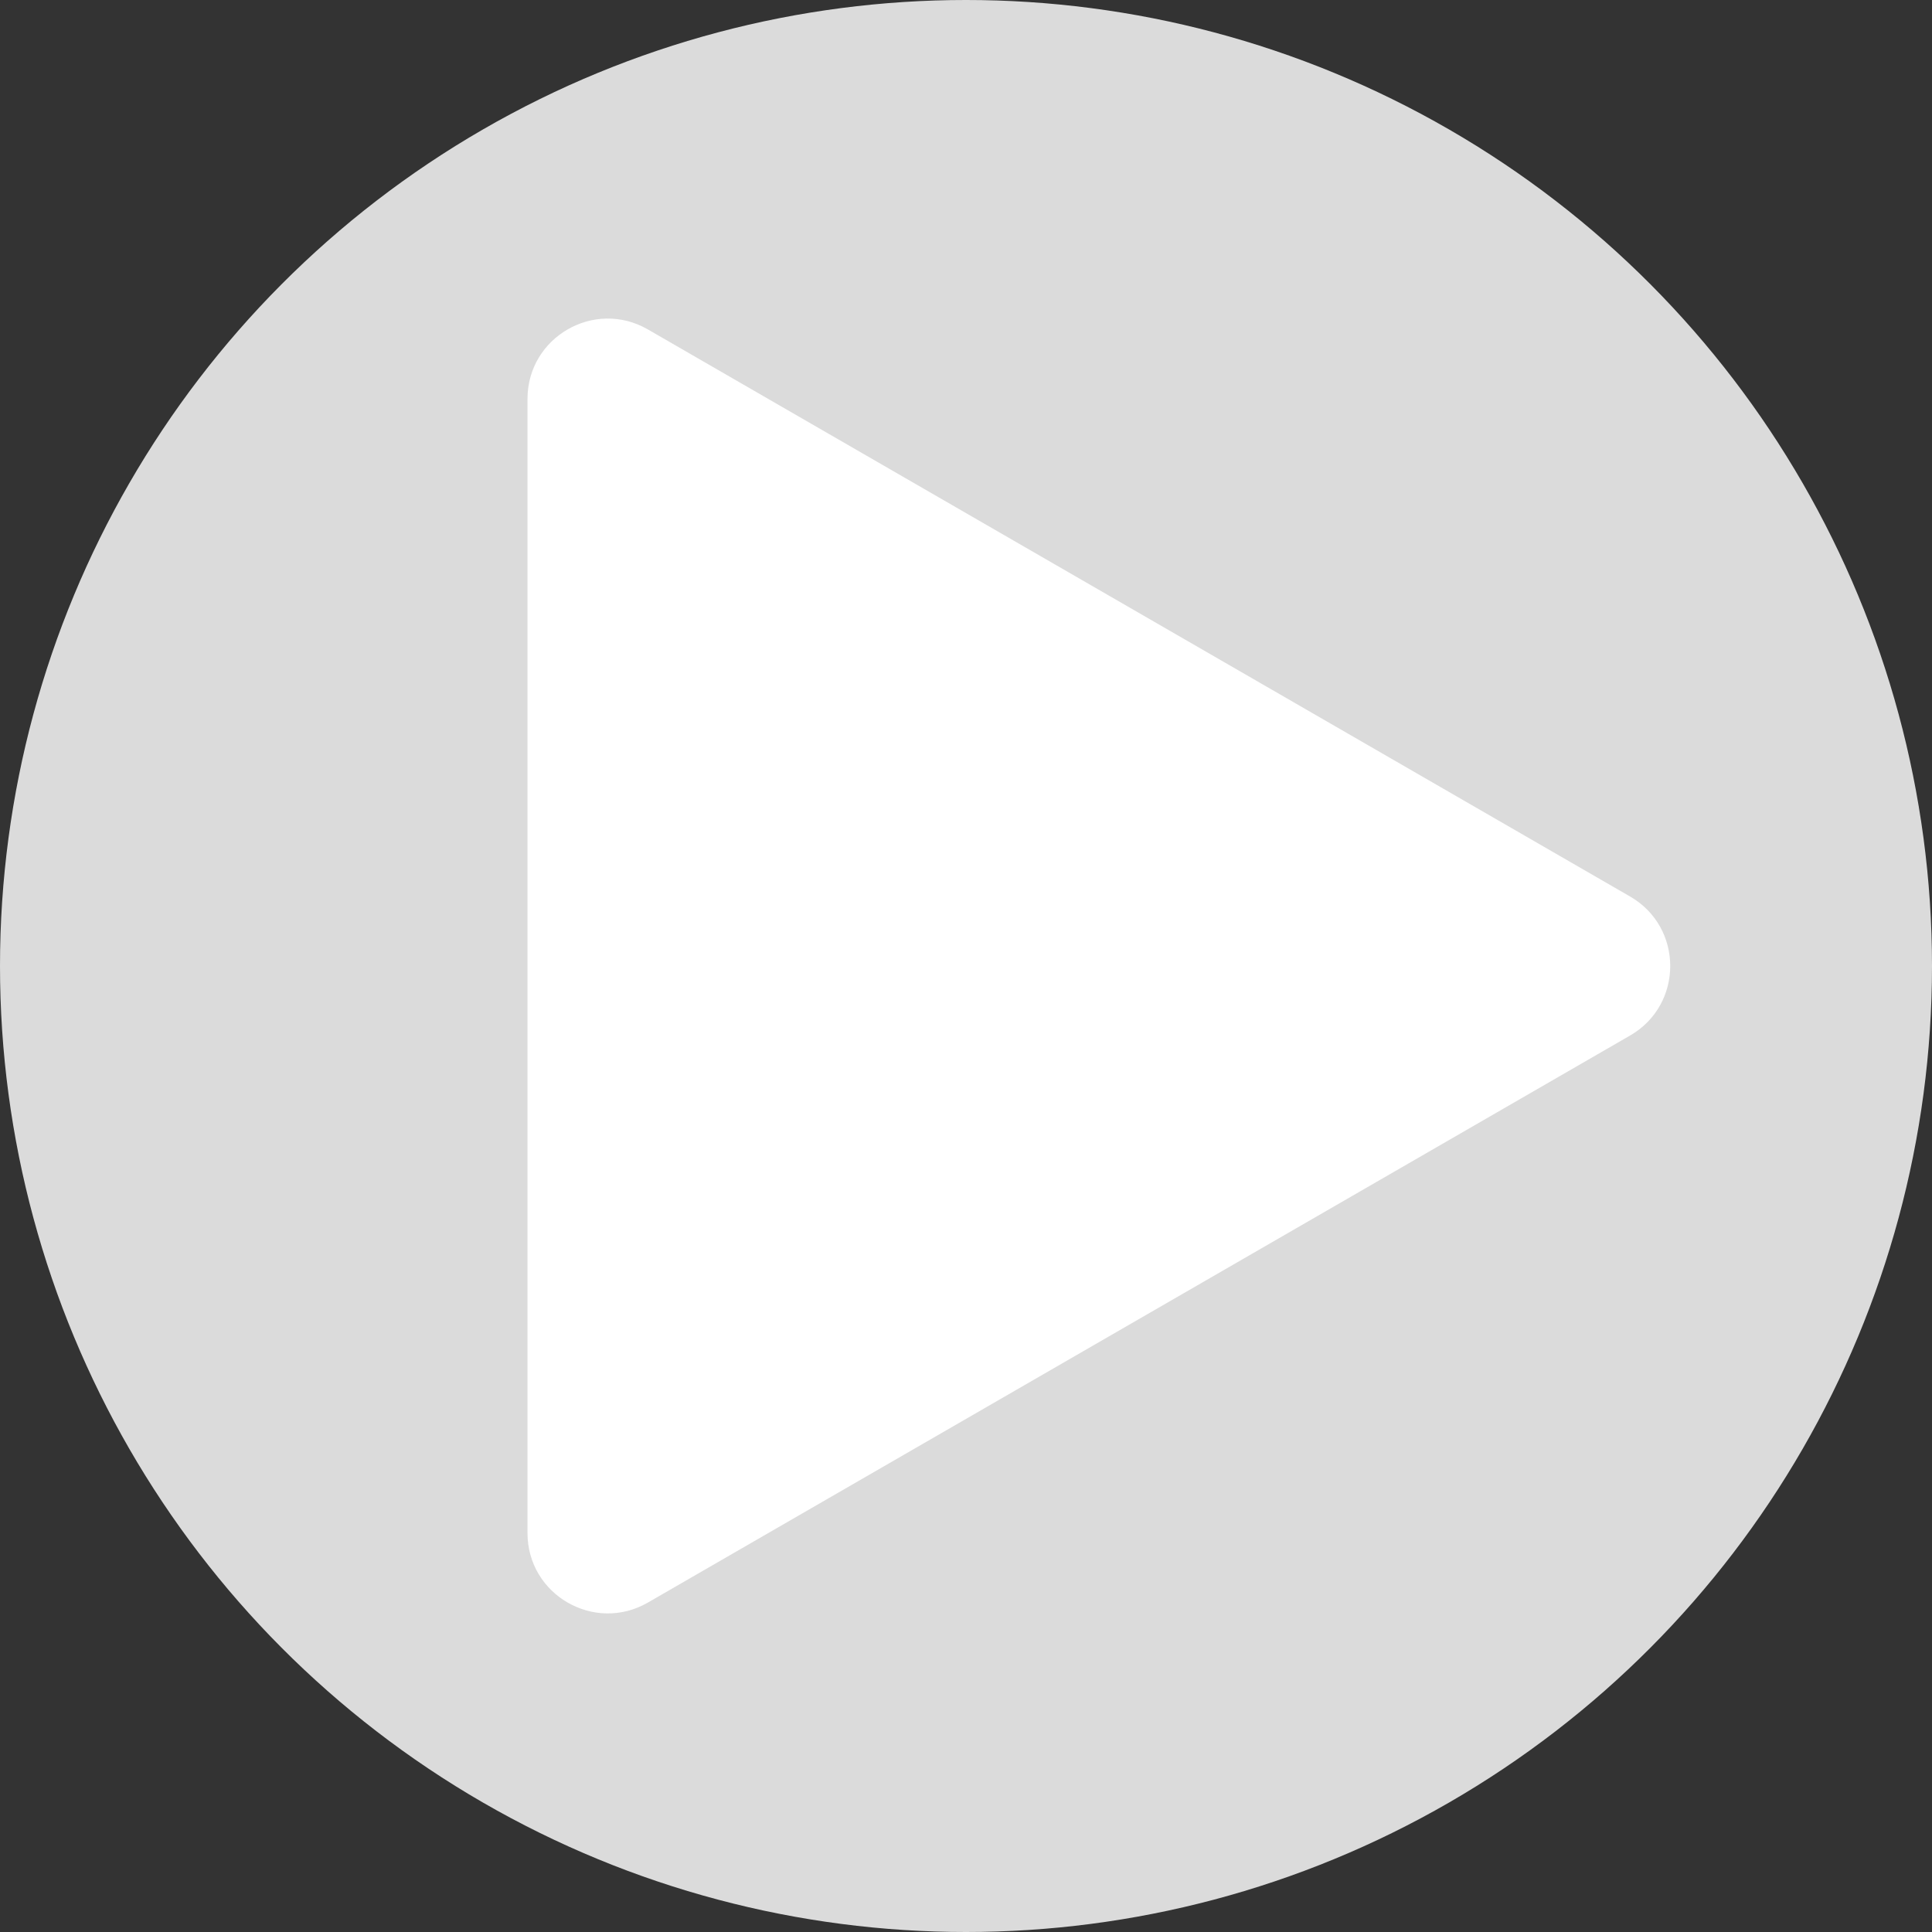 <?xml version="1.0" encoding="utf-8"?>
<!-- Generator: Adobe Illustrator 23.0.1, SVG Export Plug-In . SVG Version: 6.00 Build 0)  -->
<svg version="1.1" xmlns="http://www.w3.org/2000/svg" xmlns:xlink="http://www.w3.org/1999/xlink" x="0px" y="0px"
	 viewBox="0 0 600 600" style="enable-background:new 0 0 600 600;" xml:space="preserve">
<rect x="0" y="0" width="600" height="600" fill="#333333" stroke="none"/>
<style type="text/css">
	.st0{fill:#dbdbdb;}
	.st1{fill:#FFFFFF;}
</style>
<g>
	<circle class="st0" cx="300" cy="300" r="300"/>
	<path class="st1" d="M201.21,102.31l305.03,176.11c16.62,9.59,16.62,33.58,0,43.17L201.21,497.69
		c-16.62,9.59-37.39-2.4-37.39-21.59V123.89C163.82,104.7,184.59,92.71,201.21,102.31z"/>
</g>
</svg>

